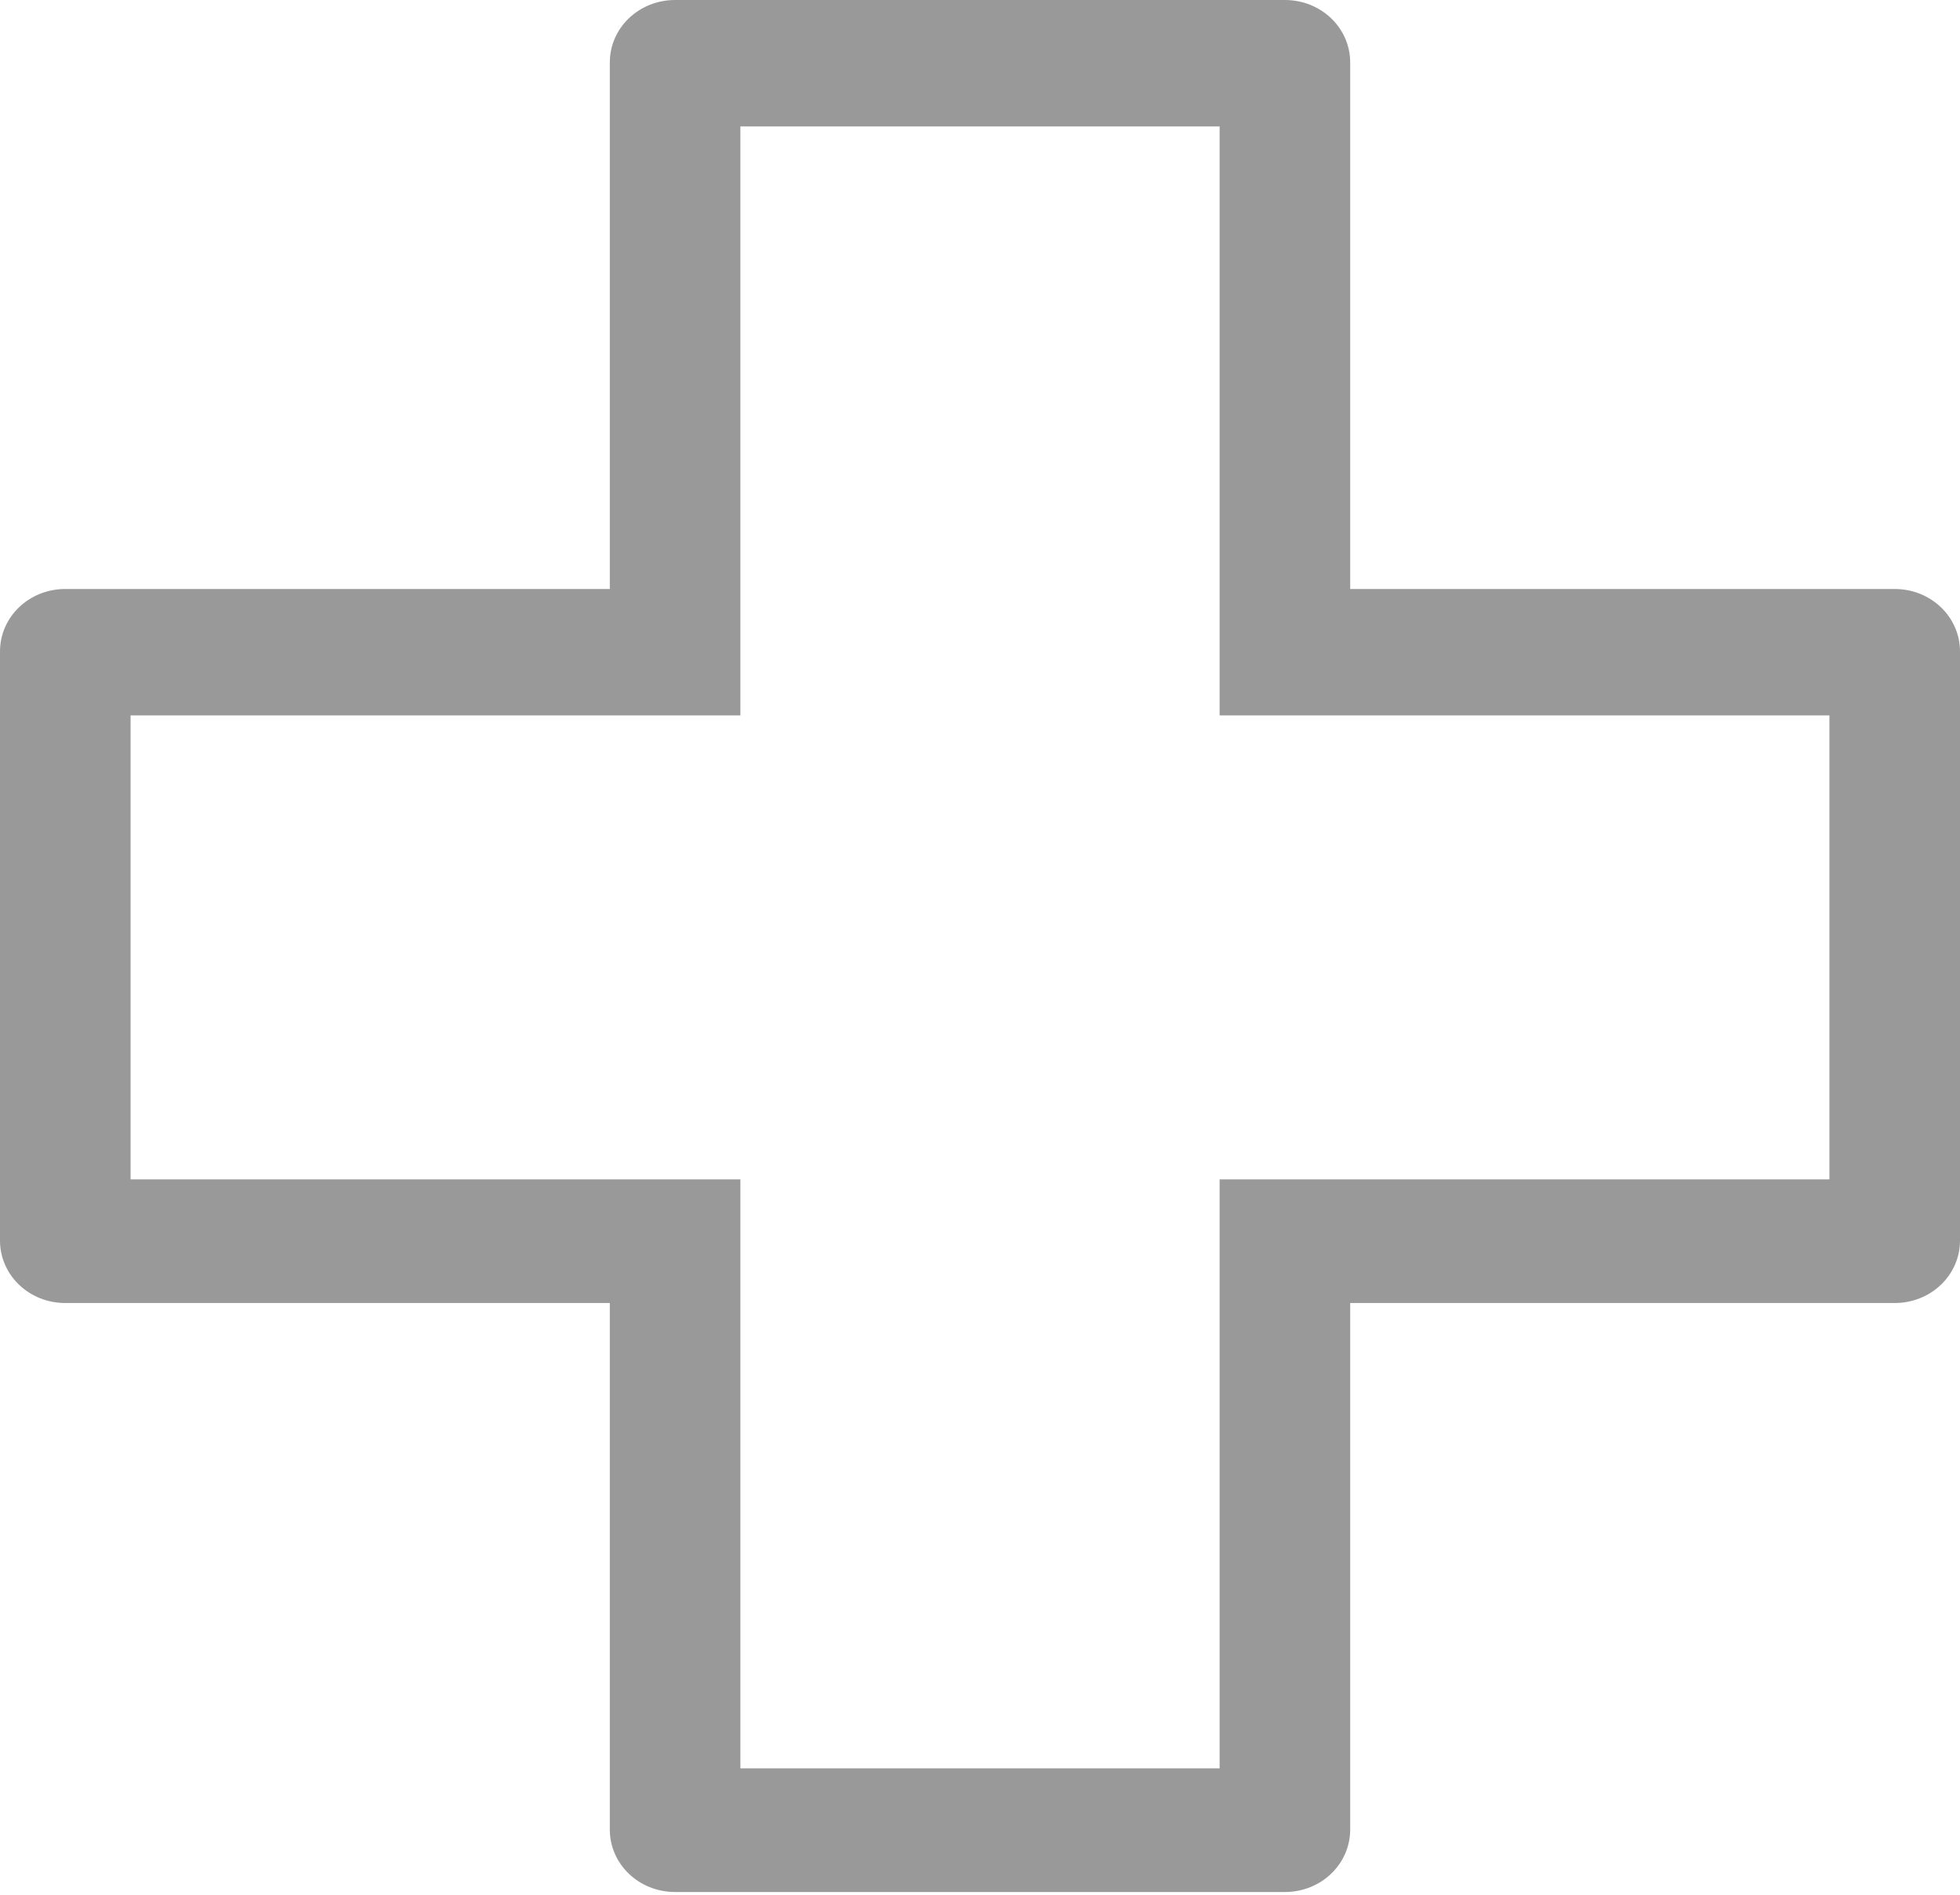 <?xml version="1.0" encoding="UTF-8"?>
<svg id="Capa_2" data-name="Capa 2" xmlns="http://www.w3.org/2000/svg" viewBox="0 0 14.11 13.64">
  <defs>
    <style>
      .cls-1 {
        fill: #999;
      }
    </style>
  </defs>
  <g id="Capa_1-2" data-name="Capa 1">
    <path class="cls-1" d="M13.64,4.24h-3.92V.45c0-.25-.21-.45-.47-.45h-4.39c-.26,0-.47.2-.47.45v3.79H.47c-.26,0-.47.2-.47.45v4.24c0,.25.21.45.47.45h3.92v3.79c0,.25.21.45.47.45h4.39c.26,0,.47-.2.47-.45v-3.79h3.92c.26,0,.47-.2.47-.45v-4.24c0-.25-.21-.45-.47-.45M13.17,8.49h-4.39v4.24h-3.45v-4.24H.94v-3.34h4.39V.91h3.45v4.24h4.39v3.34Z"/>
  </g>
</svg>